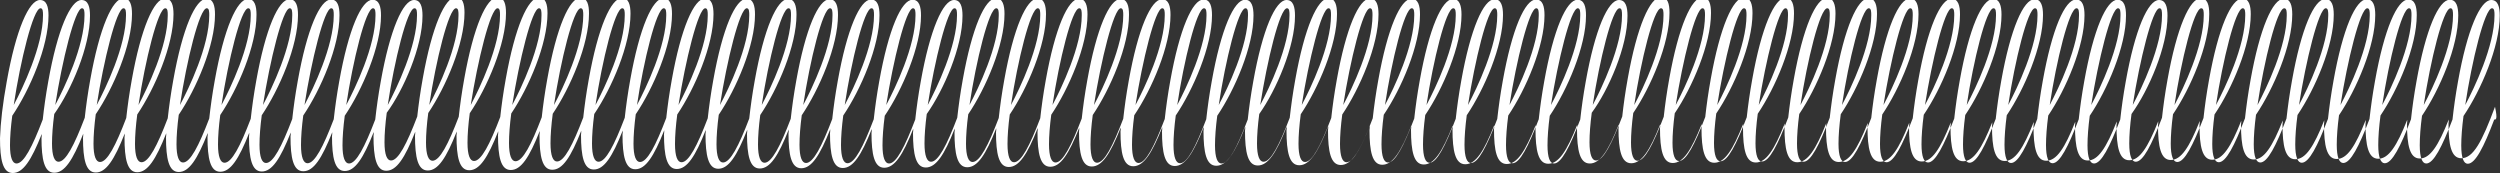 <?xml version="1.0" encoding="utf-8"?>
<!-- Generator: Adobe Illustrator 21.1.0, SVG Export Plug-In . SVG Version: 6.00 Build 0)  -->
<svg version="1.1" id="レイヤー_1" xmlns="http://www.w3.org/2000/svg" xmlns:xlink="http://www.w3.org/1999/xlink" x="0px"
	 y="0px" viewBox="0 0 1000 69.3" style="enable-background:new 0 0 1000 69.3;" xml:space="preserve">
<rect x="0" y="0" width="1000" height="69.3" fill="#333333" stroke="none"/>
<style type="text/css">
	.st0{fill:#FFFFFF;}
</style>
<path class="st0" d="M997.7,47.8c-4.2,11.1-7.6,17.7-10.6,17.7c-1.6,0-2.6-2.3-2.6-7.3c0-3.2,0.3-7.3,0.9-11.8
	c7-10.4,14.5-27.7,14.5-40.1c0-3.5-0.7-6.3-3.4-6.3c-4.4,0-9.6,11.8-13.3,32.6c-1,5.5-1.7,10.6-2.2,15.2c-4.2,11-7.6,17.6-10.5,17.6
	c-1.6,0-2.6-2.3-2.6-7.3c0-3.2,0.3-7.3,0.9-11.8c7-10.4,14.5-27.7,14.5-40.1c0-3.5-0.7-6.3-3.4-6.3c-4.4,0-9.6,11.8-13.3,32.6
	c-1,5.5-1.7,10.6-2.2,15.2c-4.2,11-7.6,17.6-10.5,17.6c-1.6,0-2.6-2.3-2.6-7.3c0-3.2,0.3-7.3,0.9-11.8c7-10.4,14.5-27.7,14.5-40.1
	c0-3.5-0.7-6.3-3.4-6.3c-4.4,0-9.6,11.8-13.3,32.6c-1,5.5-1.7,10.6-2.2,15.2c-4.2,11-7.6,17.6-10.5,17.6c-1.6,0-2.6-2.3-2.6-7.3
	c0-3.2,0.3-7.3,0.9-11.8c7-10.4,14.5-27.7,14.5-40.1c0-3.5-0.7-6.3-3.4-6.3c-4.4,0-9.6,11.8-13.3,32.6c-1,5.5-1.7,10.6-2.2,15.2
	c-4.2,11-7.6,17.6-10.5,17.6c-1.6,0-2.6-2.3-2.6-7.3c0-3.2,0.3-7.3,0.9-11.8c7-10.4,14.5-27.7,14.5-40.1c0-3.5-0.7-6.3-3.4-6.3
	c-4.4,0-9.6,11.8-13.3,32.6c-1,5.5-1.7,10.6-2.2,15.2c-4.2,11-7.6,17.6-10.5,17.6c-1.6,0-2.6-2.3-2.6-7.3c0-3.2,0.3-7.3,0.9-11.8
	c7-10.4,14.5-27.7,14.5-40.1c0-3.5-0.7-6.3-3.4-6.3c-4.4,0-9.6,11.8-13.3,32.6c-1,5.5-1.7,10.6-2.2,15.2c-4.2,11-7.6,17.6-10.5,17.6
	c-1.6,0-2.6-2.3-2.6-7.3c0-3.2,0.3-7.3,0.9-11.8c7-10.4,14.5-27.7,14.5-40.1c0-3.5-0.7-6.3-3.4-6.3c-4.4,0-9.6,11.8-13.3,32.6
	c-1,5.5-1.7,10.6-2.2,15.2c-4.2,11-7.6,17.6-10.5,17.6c-1.6,0-2.6-2.3-2.6-7.3c0-3.2,0.3-7.3,0.9-11.8c7-10.4,14.5-27.7,14.5-40.1
	c0-3.5-0.7-6.3-3.4-6.3c-4.4,0-9.6,11.8-13.3,32.6c-1,5.5-1.7,10.6-2.2,15.2c-4.2,11-7.6,17.6-10.5,17.6c-1.6,0-2.6-2.3-2.6-7.3
	c0-3.2,0.3-7.3,0.9-11.8C859.5,36,867,18.7,867,6.3c0-3.5-0.7-6.3-3.4-6.3c-4.4,0-9.6,11.8-13.3,32.6c-1,5.5-1.7,10.6-2.2,15.2
	c-4.2,11-7.6,17.6-10.5,17.6c-1.6,0-2.6-2.3-2.6-7.3c0-3.2,0.3-7.3,0.9-11.8c7-10.4,14.5-27.7,14.5-40.1c0-3.5-0.7-6.3-3.4-6.3
	c-4.4,0-9.6,11.8-13.3,32.6c-1,5.5-1.7,10.6-2.2,15.2c-4.2,11-7.6,17.6-10.5,17.6c-1.6,0-2.6-2.3-2.6-7.3c0-3.2,0.3-7.3,0.9-11.8
	c7-10.4,14.5-27.7,14.5-40.1c0-3.5-0.7-6.3-3.4-6.3c-4.4,0-9.6,11.8-13.3,32.6c-1,5.5-1.7,10.6-2.2,15.2c-4.2,11-7.6,17.6-10.5,17.6
	c-1.6,0-2.6-2.3-2.6-7.3c0-3.2,0.3-7.3,0.9-11.8c7-10.4,14.5-27.7,14.5-40.1c0-3.5-0.7-6.3-3.4-6.3c-4.4,0-9.6,11.8-13.3,32.6
	c-1,5.5-1.7,10.6-2.2,15.2c-4.2,11-7.6,17.6-10.5,17.6c-1.6,0-2.6-2.3-2.6-7.3c0-3.2,0.3-7.3,0.9-11.8c7-10.4,14.5-27.7,14.5-40.1
	c0-3.5-0.7-6.3-3.4-6.3c-4.4,0-9.6,11.8-13.3,32.6c-1,5.5-1.7,10.6-2.2,15.2c-4.2,11-7.6,17.6-10.5,17.6c-1.6,0-2.6-2.3-2.6-7.3
	c0-3.2,0.3-7.3,0.9-11.8c7-10.4,14.5-27.7,14.5-40.1c0-3.5-0.7-6.3-3.4-6.3c-4.4,0-9.6,11.8-13.3,32.6c-1,5.5-1.7,10.6-2.2,15.2
	c-4.2,11-7.6,17.6-10.5,17.6c-1.6,0-2.6-2.3-2.6-7.3c0-3.2,0.3-7.3,0.9-11.8c7-10.4,14.5-27.7,14.5-40.1c0-3.5-0.7-6.3-3.4-6.3
	c-4.4,0-9.6,11.8-13.3,32.6c-1,5.5-1.7,10.6-2.2,15.2c-4.2,11-7.6,17.6-10.5,17.6c-1.6,0-2.6-2.3-2.6-7.3c0-3.2,0.3-7.3,0.9-11.8
	c7-10.4,14.5-27.7,14.5-40.1c0-3.5-0.7-6.3-3.4-6.3c-4.4,0-9.6,11.8-13.3,32.6c-1,5.5-1.7,10.6-2.2,15.2c-4.2,11-7.6,17.6-10.5,17.6
	c-1.6,0-2.6-2.3-2.6-7.3c0-3.2,0.3-7.3,0.9-11.8c7-10.4,14.5-27.7,14.5-40.1c0-3.5-0.7-6.3-3.4-6.3c-4.4,0-9.6,11.8-13.3,32.6
	c-1,5.5-1.7,10.6-2.2,15.2c-4.2,11-7.6,17.6-10.5,17.6c-1.6,0-2.6-2.3-2.6-7.3c0-3.2,0.3-7.3,0.9-11.8c7-10.4,14.5-27.7,14.5-40.1
	c0-3.5-0.7-6.3-3.4-6.3c-4.4,0-9.6,11.8-13.3,32.6c-1,5.5-1.7,10.6-2.2,15.2c-4.2,11-7.6,17.6-10.5,17.6c-1.6,0-2.6-2.3-2.6-7.3
	c0-3.2,0.3-7.3,0.9-11.8c7-10.4,14.5-27.7,14.5-40.1c0-3.5-0.7-6.3-3.4-6.3c-4.4,0-9.6,11.8-13.3,32.6c-1,5.5-1.7,10.6-2.2,15.2
	c-4.2,11-7.6,17.6-10.5,17.6c-1.6,0-2.6-2.3-2.6-7.3c0-3.2,0.3-7.3,0.9-11.8c7-10.4,14.5-27.7,14.5-40.1c0-3.5-0.7-6.3-3.4-6.3
	c-4.4,0-9.6,11.8-13.3,32.6c-1,5.5-1.7,10.6-2.2,15.2c-4.2,11-7.6,17.6-10.5,17.6c-1.6,0-2.6-2.3-2.6-7.3c0-3.2,0.3-7.3,0.9-11.8
	c7-10.4,14.5-27.7,14.5-40.1c0-3.5-0.7-6.3-3.4-6.3c-4.4,0-9.6,11.8-13.3,32.6c-1,5.5-1.7,10.6-2.2,15.2c-4.2,11-7.6,17.6-10.5,17.6
	c-1.6,0-2.6-2.3-2.6-7.3c0-3.2,0.3-7.3,0.9-11.8C643.4,36,651,18.7,651,6.3c0-3.5-0.7-6.3-3.4-6.3c-4.4,0-9.6,11.8-13.3,32.6
	c-1,5.5-1.7,10.6-2.2,15.2c-4.2,11-7.6,17.6-10.5,17.6c-1.6,0-2.6-2.3-2.6-7.3c0-3.2,0.3-7.3,0.9-11.8c7-10.4,14.5-27.7,14.5-40.1
	c0-3.5-0.7-6.3-3.4-6.3c-4.4,0-9.6,11.8-13.3,32.6c-1,5.5-1.7,10.6-2.2,15.2c-4.2,11-7.6,17.6-10.5,17.6c-1.6,0-2.6-2.3-2.6-7.3
	c0-3.2,0.3-7.3,0.9-11.8c7-10.4,14.5-27.7,14.5-40.1c0-3.5-0.7-6.3-3.4-6.3c-4.4,0-9.6,11.8-13.3,32.6c-1,5.5-1.7,10.6-2.2,15.2
	c-4.2,11-7.6,17.6-10.5,17.6c-1.6,0-2.6-2.3-2.6-7.3c0-3.2,0.3-7.3,0.9-11.8c7-10.4,14.5-27.7,14.5-40.1c0-3.5-0.7-6.3-3.4-6.3
	c-4.4,0-9.6,11.8-13.3,32.6c-1,5.5-1.7,10.6-2.2,15.2c-4.2,11-7.6,17.6-10.5,17.6c-1.6,0-2.6-2.3-2.6-7.3c0-3.2,0.3-7.3,0.9-11.8
	c7-10.4,14.5-27.7,14.5-40.1c0-3.5-0.7-6.3-3.4-6.3c-4.4,0-9.6,11.8-13.3,32.6c-1,5.5-1.7,10.6-2.2,15.2c-4.2,11-7.6,17.6-10.5,17.6
	c-1.6,0-2.6-2.3-2.6-7.3c0-3.2,0.3-7.3,0.9-11.8c7-10.4,14.5-27.7,14.5-40.1c0-3.5-0.7-6.3-3.4-6.3c-4.4,0-9.6,11.8-13.3,32.6
	c-1,5.5-1.7,10.6-2.2,15.2c-4.2,11-7.6,17.6-10.5,17.6c-1.6,0-2.6-2.3-2.6-7.3c0-3.2,0.3-7.3,0.9-11.8c7-10.4,14.5-27.7,14.5-40.1
	c0-3.5-0.7-6.3-3.4-6.3c-4.4,0-9.6,11.8-13.3,32.6c-1,5.5-1.7,10.6-2.2,15.2c-4.2,11-7.6,17.6-10.5,17.6c-1.6,0-2.6-2.3-2.6-7.3
	c0-3.2,0.3-7.3,0.9-11.8c7-10.4,14.5-27.7,14.5-40.1c0-3.5-0.7-6.3-3.4-6.3c-4.4,0-9.6,11.8-13.3,32.6c-1,5.5-1.7,10.6-2.2,15.2
	c-4.2,11-7.6,17.6-10.5,17.6c-1.6,0-2.6-2.3-2.6-7.3c0-3.2,0.3-7.3,0.9-11.8C510.5,36,518,18.7,518,6.3c0-3.5-0.7-6.3-3.4-6.3
	c-4.4,0-9.6,11.8-13.3,32.6c-1,5.5-1.7,10.6-2.2,15.2c-4.2,11-7.6,17.6-10.5,17.6c-1.6,0-2.6-2.3-2.6-7.3c0-3.2,0.3-7.3,0.9-11.8
	c7-10.4,14.5-27.7,14.5-40.1c0-3.5-0.7-6.3-3.4-6.3c-4.4,0-9.6,11.8-13.3,32.6c-1,5.5-1.7,10.6-2.2,15.2c-4.2,11-7.6,17.6-10.5,17.6
	c-1.6,0-2.6-2.3-2.6-7.3c0-3.2,0.3-7.3,0.9-11.8c7-10.4,14.5-27.7,14.5-40.1c0-3.5-0.7-6.3-3.4-6.3c-4.4,0-9.6,11.8-13.3,32.6
	c-1,5.5-1.7,10.6-2.2,15.2c-4.2,11-7.6,17.6-10.5,17.6c-1.6,0-2.6-2.3-2.6-7.3c0-3.2,0.3-7.3,0.9-11.8c7-10.4,14.5-27.7,14.5-40.1
	c0-3.5-0.7-6.3-3.4-6.3c-4.4,0-9.6,11.8-13.3,32.6c-1,5.5-1.7,10.6-2.2,15.2c-4.2,11-7.6,17.6-10.5,17.6c-1.6,0-2.6-2.3-2.6-7.3
	c0-3.2,0.3-7.3,0.9-11.8c7-10.4,14.5-27.7,14.5-40.1c0-3.5-0.7-6.3-3.4-6.3c-4.4,0-9.6,11.8-13.3,32.6c-1,5.5-1.7,10.6-2.2,15.2
	c-4.2,11-7.6,17.6-10.5,17.6c-1.6,0-2.6-2.3-2.6-7.3c0-3.2,0.3-7.3,0.9-11.8c7-10.4,14.5-27.7,14.5-40.1c0-3.5-0.7-6.3-3.4-6.3
	c-4.4,0-9.6,11.8-13.3,32.6c-1,5.5-1.7,10.6-2.2,15.2c-4.2,11-7.6,17.6-10.5,17.6c-1.6,0-2.6-2.3-2.6-7.3c0-3.2,0.3-7.3,0.9-11.8
	c7-10.4,14.5-27.7,14.5-40.1c0-3.5-0.7-6.3-3.4-6.3c-4.4,0-9.6,11.8-13.3,32.6c-1,5.5-1.7,10.6-2.2,15.2c-4.2,11-7.6,17.6-10.5,17.6
	c-1.6,0-2.6-2.3-2.6-7.3c0-3.2,0.3-7.3,0.9-11.8c7-10.4,14.5-27.7,14.5-40.1c0-3.5-0.7-6.3-3.4-6.3c-4.4,0-9.6,11.8-13.3,32.6
	c-1,5.5-1.7,10.6-2.2,15.2c-4.2,11-7.6,17.6-10.5,17.6c-1.6,0-2.6-2.3-2.6-7.3c0-3.2,0.3-7.3,0.9-11.8C377.5,36,385,18.7,385,6.3
	c0-3.5-0.7-6.3-3.4-6.3c-4.4,0-9.6,11.8-13.3,32.6c-1,5.5-1.7,10.6-2.2,15.2c-4.2,11-7.6,17.6-10.5,17.6c-1.6,0-2.6-2.3-2.6-7.3
	c0-3.2,0.3-7.3,0.9-11.8c7-10.4,14.5-27.7,14.5-40.1c0-3.5-0.7-6.3-3.4-6.3c-4.4,0-9.6,11.8-13.3,32.6c-1,5.5-1.7,10.6-2.2,15.2
	c-4.2,11-7.6,17.6-10.5,17.6c-1.6,0-2.6-2.3-2.6-7.3c0-3.2,0.3-7.3,0.9-11.8c7-10.4,14.5-27.7,14.5-40.1c0-3.5-0.7-6.3-3.4-6.3
	c-4.4,0-9.6,11.8-13.3,32.6c-1,5.5-1.7,10.6-2.2,15.2c-4.2,11-7.6,17.6-10.5,17.6c-1.6,0-2.6-2.3-2.6-7.3c0-3.2,0.3-7.3,0.9-11.8
	c7-10.4,14.5-27.7,14.5-40.1c0-3.5-0.7-6.3-3.4-6.3c-4.4,0-9.6,11.8-13.3,32.6c-1,5.5-1.7,10.6-2.2,15.2c-4.2,11-7.6,17.6-10.5,17.6
	c-1.6,0-2.6-2.3-2.6-7.3c0-3.2,0.3-7.3,0.9-11.8c7-10.4,14.5-27.7,14.5-40.1c0-3.5-0.7-6.3-3.4-6.3c-4.4,0-9.6,11.8-13.3,32.6
	c-1,5.5-1.7,10.6-2.2,15.2c-4.2,11-7.6,17.6-10.5,17.6c-1.6,0-2.6-2.3-2.6-7.3c0-3.2,0.3-7.3,0.9-11.8c7-10.4,14.5-27.7,14.5-40.1
	c0-3.5-0.7-6.3-3.4-6.3c-4.4,0-9.6,11.8-13.3,32.6c-1,5.5-1.7,10.6-2.2,15.2c-4.2,11-7.6,17.6-10.5,17.6c-1.6,0-2.6-2.3-2.6-7.3
	c0-3.2,0.3-7.3,0.9-11.8c7-10.4,14.5-27.7,14.5-40.1c0-3.5-0.7-6.3-3.4-6.3c-4.4,0-9.6,11.8-13.3,32.6c-1,5.5-1.7,10.6-2.2,15.2
	c-4.2,11-7.6,17.6-10.5,17.6c-1.6,0-2.6-2.3-2.6-7.3c0-3.2,0.3-7.3,0.9-11.8c7-10.4,14.5-27.7,14.5-40.1c0-3.5-0.7-6.3-3.4-6.3
	c-4.4,0-9.6,11.8-13.3,32.6c-1,5.5-1.7,10.6-2.2,15.2c-4.2,11-7.6,17.6-10.5,17.6c-1.6,0-2.6-2.3-2.6-7.3c0-3.2,0.3-7.3,0.9-11.8
	c7-10.4,14.5-27.7,14.5-40.1c0-3.5-0.7-6.3-3.4-6.3c-4.4,0-9.6,11.8-13.3,32.6c-1,5.5-1.7,10.6-2.2,15.2c-4.2,11-7.6,17.6-10.5,17.6
	c-1.6,0-2.6-2.3-2.6-7.3c0-3.2,0.3-7.3,0.9-11.8c7-10.4,14.5-27.7,14.5-40.1c0-3.5-0.7-6.3-3.4-6.3c-4.4,0-9.6,11.8-13.3,32.6
	c-1,5.5-1.7,10.6-2.2,15.2c-4.2,11-7.6,17.6-10.5,17.6c-1.6,0-2.6-2.3-2.6-7.3c0-3.2,0.3-7.3,0.9-11.8c7-10.4,14.5-27.7,14.5-40.1
	c0-3.5-0.7-6.3-3.4-6.3c-4.4,0-9.6,11.8-13.3,32.6c-1,5.5-1.7,10.6-2.2,15.2c-4.2,11-7.6,17.6-10.5,17.6c-1.6,0-2.6-2.3-2.6-7.3
	c0-3.2,0.3-7.3,0.9-11.8c7-10.4,14.5-27.7,14.5-40.1c0-3.5-0.7-6.3-3.4-6.3c-4.4,0-9.6,11.8-13.3,32.6c-1,5.5-1.7,10.6-2.2,15.2
	c-4.2,11-7.6,17.6-10.5,17.6c-1.6,0-2.6-2.3-2.6-7.3c0-3.2,0.3-7.3,0.9-11.8c7-10.4,14.5-27.7,14.5-40.1c0-3.5-0.7-6.3-3.4-6.3
	c-4.4,0-9.6,11.8-13.3,32.6c-1,5.5-1.7,10.6-2.2,15.2c-4.2,11-7.6,17.6-10.5,17.6c-1.6,0-2.6-2.3-2.6-7.3c0-3.2,0.3-7.3,0.9-11.8
	C161.4,36,169,18.7,169,6.3c0-3.5-0.7-6.3-3.4-6.3c-4.4,0-9.6,11.8-13.3,32.6c-1,5.5-1.7,10.6-2.2,15.2c-4.2,11-7.6,17.6-10.5,17.6
	c-1.6,0-2.6-2.3-2.6-7.3c0-3.2,0.3-7.3,0.9-11.8c7-10.4,14.5-27.7,14.5-40.1c0-3.5-0.7-6.3-3.4-6.3c-4.4,0-9.6,11.8-13.3,32.6
	c-1,5.5-1.7,10.6-2.2,15.2c-4.2,11-7.6,17.6-10.5,17.6c-1.6,0-2.6-2.3-2.6-7.3c0-3.2,0.3-7.3,0.9-11.8c7-10.4,14.5-27.7,14.5-40.1
	c0-3.5-0.7-6.3-3.4-6.3c-4.4,0-9.6,11.8-13.3,32.6c-1,5.5-1.7,10.6-2.2,15.2c-4.2,11-7.6,17.6-10.5,17.6c-1.6,0-2.6-2.3-2.6-7.3
	c0-3.2,0.3-7.3,0.9-11.8c7-10.4,14.5-27.7,14.5-40.1c0-3.5-0.7-6.3-3.4-6.3c-4.4,0-9.6,11.8-13.3,32.6c-1,5.5-1.7,10.6-2.2,15.2
	c-4.2,11-7.6,17.6-10.5,17.6c-1.6,0-2.6-2.3-2.6-7.3c0-3.2,0.3-7.3,0.9-11.8c7-10.4,14.5-27.7,14.5-40.1c0-3.5-0.7-6.3-3.4-6.3
	c-4.4,0-9.6,11.8-13.3,32.6c-1,5.5-1.7,10.6-2.2,15.2c-4.2,11-7.6,17.6-10.5,17.6c-1.6,0-2.6-2.3-2.6-7.3c0-3.2,0.3-7.3,0.9-11.8
	c7-10.4,14.5-27.7,14.5-40.1c0-3.5-0.7-6.3-3.4-6.3c-4.4,0-9.6,11.8-13.3,32.6c-1,5.5-1.7,10.6-2.2,15.2c-4.2,11-7.6,17.6-10.5,17.6
	c-1.6,0-2.6-2.3-2.6-7.3c0-3.2,0.3-7.3,0.9-11.8c7-10.4,14.5-27.7,14.5-40.1c0-3.5-0.7-6.3-3.4-6.3c-4.4,0-9.6,11.8-13.3,32.6
	c-1,5.5-1.7,10.6-2.2,15.2c-4.2,11-7.6,17.6-10.5,17.6c-1.6,0-2.6-2.3-2.6-7.3c0-3.2,0.3-7.3,0.9-11.8c7-10.4,14.5-27.7,14.5-40.1
	c0-3.5-0.7-6.3-3.4-6.3c-4.4,0-9.6,11.8-13.3,32.6c-1,5.5-1.7,10.6-2.2,15.2c-4.2,11-7.6,17.6-10.5,17.6c-1.6,0-2.6-2.3-2.6-7.3
	c0-3.2,0.3-7.3,0.9-11.8C28.5,36,36,18.7,36,6.3C36,2.8,35.3,0,32.6,0C28.2,0,23,11.8,19.3,32.6c-1,5.5-1.7,10.6-2.2,15.2
	c-4.2,11-7.6,17.6-10.5,17.6c-1.6,0-2.6-2.3-2.6-7.3c0-3.2,0.3-7.3,0.9-11.8c7-10.4,14.5-27.7,14.5-40.1C19.4,2.8,18.7,0,16,0
	C11.6,0,6.4,11.8,2.7,32.6C1.1,41.3,0.2,49.1,0,55.3c0,8.6,1.1,13.9,5.1,13.9c4.1,0,7.4-5,11.6-15.6c0,0.5,0,1.1-0.1,1.6
	c0,8.6,1.1,13.9,5.1,13.9c4.1,0,7.4-5,11.6-15.6c0,0.5,0,1.1-0.1,1.6c0,8.6,1.1,13.9,5.1,13.9c4.1,0,7.4-5,11.6-15.6
	c0,0.5,0,1.1-0.1,1.6c0,8.6,1.1,13.9,5.1,13.9c4.1,0,7.4-5,11.6-15.6c0,0.5,0,1.1-0.1,1.6c0,8.6,1.1,13.9,5.1,13.9
	c4.1,0,7.4-5,11.6-15.6c0,0.5,0,1.1-0.1,1.6c0,8.6,1.1,13.9,5.1,13.9c4.1,0,7.4-5,11.6-15.6c0,0.5,0,1.1-0.1,1.6
	c0,8.6,1.1,13.9,5.1,13.9c4.1,0,7.4-5,11.6-15.6c0,0.5,0,1.1-0.1,1.6c0,8.6,1.1,13.9,5.1,13.9c4.1,0,7.4-5,11.6-15.6
	c0,0.5,0,1.1-0.1,1.6c0,8.6,1.1,13.9,5.1,13.9c4.1,0,7.4-5,11.6-15.6c0,0.5,0,1.1-0.1,1.6c0,8.6,1.1,13.9,5.1,13.9
	c4.1,0,7.4-5,11.6-15.6c0,0.5,0,1.1-0.1,1.6c0,8.6,1.1,13.9,5.1,13.9c4.1,0,7.4-5,11.6-15.6c0,0.5,0,1.1-0.1,1.6
	c0,8.6,1.1,13.9,5.1,13.9c4.1,0,7.4-5,11.6-15.6c0,0.5,0,1.1-0.1,1.6c0,8.6,1.1,13.9,5.1,13.9c4.1,0,7.4-5,11.6-15.6
	c0,0.5,0,1.1-0.1,1.6c0,8.6,1.1,13.9,5.1,13.9c4.1,0,7.4-5,11.6-15.6c0,0.5,0,1.1-0.1,1.6c0,8.6,1.1,13.9,5.1,13.9
	c4.1,0,7.4-5,11.6-15.6c0,0.5,0,1.1-0.1,1.6c0,8.6,1.1,13.9,5.1,13.9c4.1,0,7.4-5,11.6-15.6c0,0.5,0,1.1-0.1,1.6
	c0,8.6,1.1,13.9,5.1,13.9c4.1,0,7.4-5,11.6-15.6c0,0.5,0,1.1-0.1,1.6c0,8.6,1.1,13.9,5.1,13.9c4.1,0,7.4-5,11.6-15.6
	c0,0.5,0,1.1-0.1,1.6c0,8.6,1.1,13.9,5.1,13.9c4.1,0,7.4-5,11.6-15.6c0,0.5,0,1.1-0.1,1.6c0,8.6,1.1,13.9,5.1,13.9
	c4.1,0,7.4-5,11.6-15.6c0,0.5,0,1.1-0.1,1.6c0,8.6,1.1,13.9,5.1,13.9c4.1,0,7.4-5,11.6-15.6c0,0.5,0,1.1-0.1,1.6
	c0,8.6,1.1,13.9,5.1,13.9c4.1,0,7.4-5,11.6-15.6c0,0.5,0,1.1-0.1,1.6c0,8.6,1.1,13.9,5.1,13.9c4.1,0,7.4-5,11.6-15.6
	c0,0.5,0,1.1-0.1,1.6c0,8.6,1.1,13.9,5.1,13.9c4.1,0,7.4-5,11.6-15.6c0,0.5,0,1.1-0.1,1.6c0,8.6,1.1,13.9,5.1,13.9
	c4.1,0,7.4-5,11.6-15.6c0,0.5,0,1.1-0.1,1.6c0,8.6,1.1,13.9,5.1,13.9c4.1,0,7.4-5,11.6-15.6c0,0.5,0,1.1-0.1,1.6
	c0,8.6,1.1,13.9,5.1,13.9c4.1,0,7.4-5,11.6-15.6c0,0.5,0,1.1-0.1,1.6c0,8.6,1.1,13.9,5.1,13.9c4.1,0,7.4-5,11.6-15.6
	c0,0.5,0,1.1-0.1,1.6c0,8.6,1.1,13.9,5.1,13.9c4.1,0,7.4-5,11.6-15.6c0,0.5,0,1.1-0.1,1.6c0,8.6,1.1,13.9,5.1,13.9
	c4.1,0,7.4-5,11.6-15.6c0,0.5,0,1.1-0.1,1.6c0,8.6,1.1,13.9,5.1,13.9c4.1,0,7.4-5,11.6-15.6c0,0.5,0,1.1-0.1,1.6
	c0,8.6,1.1,13.9,5.1,13.9c4.1,0,7.4-5,11.6-15.6c0,0.5,0,1.1-0.1,1.6c0,8.6,1.1,13.9,5.1,13.9c4.1,0,7.4-5,11.6-15.6
	c0,0.5,0,1.1-0.1,1.6c0,8.6,1.1,13.9,5.1,13.9c4.1,0,7.4-5,11.6-15.6c0,0.5,0,1.1-0.1,1.6c0,8.6,1.1,13.9,5.1,13.9
	c4.1,0,7.4-5,11.6-15.6c0,0.5,0,1.1-0.1,1.6c0,8.6,1.1,13.9,5.1,13.9c4.1,0,7.4-5,11.6-15.6c0,0.5,0,1.1-0.1,1.6
	c0,8.6,1.1,13.9,5.1,13.9c4.1,0,7.4-5,11.6-15.6c0,0.5,0,1.1-0.1,1.6c0,8.6,1.1,13.9,5.1,13.9c4.1,0,7.4-5,11.6-15.6
	c0,0.5,0,1.1-0.1,1.6c0,8.6,1.1,13.9,5.1,13.9c4.1,0,7.4-5,11.6-15.6c0,0.5,0,1.1-0.1,1.6c0,8.6,1.1,13.9,5.1,13.9
	c4.1,0,7.4-5,11.6-15.6c0,0.5,0,1.1-0.1,1.6c0,8.6,1.1,13.9,5.1,13.9c4.1,0,7.4-5,11.6-15.6c0,0.5,0,1.1-0.1,1.6
	c0,8.6,1.1,13.9,5.1,13.9c4.1,0,7.4-5,11.6-15.6c0,0.5,0,1.1-0.1,1.6c0,8.6,1.1,13.9,5.1,13.9c4.1,0,7.4-5,11.6-15.6
	c0,0.5,0,1.1-0.1,1.6c0,8.6,1.1,13.9,5.1,13.9c4.1,0,7.4-5,11.6-15.6c0,0.5,0,1.1-0.1,1.6c0,8.6,1.1,13.9,5.1,13.9
	c4.1,0,7.4-5,11.6-15.6c0,0.5,0,1.1-0.1,1.6c0,8.6,1.1,13.9,5.1,13.9c4.1,0,7.4-5,11.6-15.6c0,0.5,0,1.1-0.1,1.6
	c0,8.6,1.1,13.9,5.1,13.9c4.1,0,7.4-5,11.6-15.6c0,0.5,0,1.1-0.1,1.6c0,8.6,1.1,13.9,5.1,13.9c4.1,0,7.4-5,11.6-15.6
	c0,0.5,0,1.1-0.1,1.6c0,8.6,1.1,13.9,5.1,13.9c4.1,0,7.4-5,11.6-15.6c0,0.5,0,1.1-0.1,1.6c0,8.6,1.1,13.9,5.1,13.9
	c4.1,0,7.4-5,11.6-15.6c0,0.5,0,1.1-0.1,1.6c0,8.6,1.1,13.9,5.1,13.9c4.1,0,7.4-5,11.6-15.6c0,0.5,0,1.1-0.1,1.6
	c0,8.6,1.1,13.9,5.1,13.9c4.1,0,7.4-5,11.6-15.6c0,0.5,0,1.1-0.1,1.6c0,8.6,1.1,13.9,5.1,13.9c4.1,0,7.4-5,11.6-15.6
	c0,0.5,0,1.1-0.1,1.6c0,8.6,1.1,13.9,5.1,13.9c4.1,0,7.4-5,11.6-15.6c0,0.5,0,1.1-0.1,1.6c0,8.6,1.1,13.9,5.1,13.9
	c4.1,0,7.4-5,11.6-15.6c0,0.5,0,1.1-0.1,1.6c0,8.6,1.1,13.9,5.1,13.9c4.1,0,7.4-5,11.6-15.6c0,0.5,0,1.1-0.1,1.6
	c0,8.6,1.1,13.9,5.1,13.9c4.1,0,7.4-5,11.6-15.6c0,0.5,0,1.1-0.1,1.6c0,8.6,1.1,13.9,5.1,13.9c4.1,0,7.4-5,11.6-15.6
	c0,0.5,0,1.1-0.1,1.6c0,8.6,1.1,13.9,5.1,13.9c4.1,0,7.4-5,11.6-15.6c0,0.5,0,1.1-0.1,1.6c0,8.6,1.1,13.9,5.1,13.9
	c4.8,0,8.3-6.6,13.5-20.6C999.2,48.2,998.2,47.8,997.7,47.8z M996.8,3.3c1,0,1,1.5,1,2.8c0,12.4-8.2,29.3-11.7,35.9
	C988.7,24.5,993.9,3.3,996.8,3.3z M980.2,3.3c1,0,1,1.5,1,2.8c0,12.4-8.2,29.3-11.7,35.9C972.1,24.5,977.3,3.3,980.2,3.3z
	 M963.6,3.3c1,0,1,1.5,1,2.8c0,12.4-8.2,29.3-11.7,35.9C955.5,24.5,960.7,3.3,963.6,3.3z M946.9,3.3c1,0,1,1.5,1,2.8
	c0,12.4-8.2,29.3-11.7,35.9C938.9,24.5,944.1,3.3,946.9,3.3z M930.3,3.3c1,0,1,1.5,1,2.8c0,12.4-8.2,29.3-11.7,35.9
	C922.3,24.5,927.5,3.3,930.3,3.3z M913.7,3.3c1,0,1,1.5,1,2.8c0,12.4-8.2,29.3-11.7,35.9C905.6,24.5,910.8,3.3,913.7,3.3z
	 M897.1,3.3c1,0,1,1.5,1,2.8c0,12.4-8.2,29.3-11.7,35.9C889,24.5,894.2,3.3,897.1,3.3z M880.5,3.3c1,0,1,1.5,1,2.8
	c0,12.4-8.2,29.3-11.7,35.9C872.4,24.5,877.6,3.3,880.5,3.3z M863.8,3.3c1,0,1,1.5,1,2.8c0,12.4-8.2,29.3-11.7,35.9
	C855.8,24.5,861,3.3,863.8,3.3z M847.2,3.3c1,0,1,1.5,1,2.8c0,12.4-8.2,29.3-11.7,35.9C839.2,24.5,844.4,3.3,847.2,3.3z M830.6,3.3
	c1,0,1,1.5,1,2.8c0,12.4-8.2,29.3-11.7,35.9C822.5,24.5,827.7,3.3,830.6,3.3z M814,3.3c1,0,1,1.5,1,2.8c0,12.4-8.2,29.3-11.7,35.9
	C805.9,24.5,811.1,3.3,814,3.3z M797.4,3.3c1,0,1,1.5,1,2.8c0,12.4-8.2,29.3-11.7,35.9C789.3,24.5,794.5,3.3,797.4,3.3z M780.7,3.3
	c1,0,1,1.5,1,2.8c0,12.4-8.2,29.3-11.7,35.9C772.7,24.5,777.9,3.3,780.7,3.3z M764.1,3.3c1,0,1,1.5,1,2.8c0,12.4-8.2,29.3-11.7,35.9
	C756.1,24.5,761.3,3.3,764.1,3.3z M747.5,3.3c1,0,1,1.5,1,2.8c0,12.4-8.2,29.3-11.7,35.9C739.4,24.5,744.6,3.3,747.5,3.3z
	 M730.9,3.3c1,0,1,1.5,1,2.8c0,12.4-8.2,29.3-11.7,35.9C722.8,24.5,728,3.3,730.9,3.3z M714.2,3.3c1,0,1,1.5,1,2.8
	c0,12.4-8.2,29.3-11.7,35.9C706.2,24.5,711.4,3.3,714.2,3.3z M697.6,3.3c1,0,1,1.5,1,2.8c0,12.4-8.2,29.3-11.7,35.9
	C689.6,24.5,694.8,3.3,697.6,3.3z M681,3.3c1,0,1,1.5,1,2.8c0,12.4-8.2,29.3-11.7,35.9C673,24.5,678.2,3.3,681,3.3z M664.4,3.3
	c1,0,1,1.5,1,2.8c0,12.4-8.2,29.3-11.7,35.9C656.3,24.5,661.5,3.3,664.4,3.3z M647.8,3.3c1,0,1,1.5,1,2.8c0,12.4-8.2,29.3-11.7,35.9
	C639.7,24.5,644.9,3.3,647.8,3.3z M631.1,3.3c1,0,1,1.5,1,2.8c0,12.4-8.2,29.3-11.7,35.9C623.1,24.5,628.3,3.3,631.1,3.3z
	 M614.5,3.3c1,0,1,1.5,1,2.8c0,12.4-8.2,29.3-11.7,35.9C606.5,24.5,611.7,3.3,614.5,3.3z M597.9,3.3c1,0,1,1.5,1,2.8
	c0,12.4-8.2,29.3-11.7,35.9C589.9,24.5,595,3.3,597.9,3.3z M581.3,3.3c1,0,1,1.5,1,2.8c0,12.4-8.2,29.3-11.7,35.9
	C573.2,24.5,578.4,3.3,581.3,3.3z M564.7,3.3c1,0,1,1.5,1,2.8c0,12.4-8.2,29.3-11.7,35.9C556.6,24.5,561.8,3.3,564.7,3.3z M548,3.3
	c1,0,1,1.5,1,2.8c0,12.4-8.2,29.3-11.7,35.9C540,24.5,545.2,3.3,548,3.3z M531.4,3.3c1,0,1,1.5,1,2.8c0,12.4-8.2,29.3-11.7,35.9
	C523.4,24.5,528.6,3.3,531.4,3.3z M514.8,3.3c1,0,1,1.5,1,2.8c0,12.4-8.2,29.3-11.7,35.9C506.8,24.5,511.9,3.3,514.8,3.3z
	 M498.2,3.3c1,0,1,1.5,1,2.8c0,12.4-8.2,29.3-11.7,35.9C490.1,24.5,495.3,3.3,498.2,3.3z M481.6,3.3c1,0,1,1.5,1,2.8
	c0,12.4-8.2,29.3-11.7,35.9C473.5,24.5,478.7,3.3,481.6,3.3z M464.9,3.3c1,0,1,1.5,1,2.8c0,12.4-8.2,29.3-11.7,35.9
	C456.9,24.5,462.1,3.3,464.9,3.3z M448.3,3.3c1,0,1,1.5,1,2.8c0,12.4-8.2,29.3-11.7,35.9C440.3,24.5,445.5,3.3,448.3,3.3z
	 M431.7,3.3c1,0,1,1.5,1,2.8c0,12.4-8.2,29.3-11.7,35.9C423.6,24.5,428.8,3.3,431.7,3.3z M415.1,3.3c1,0,1,1.5,1,2.8
	c0,12.4-8.2,29.3-11.7,35.9C407,24.5,412.2,3.3,415.1,3.3z M398.5,3.3c1,0,1,1.5,1,2.8c0,12.4-8.2,29.3-11.7,35.9
	C390.4,24.5,395.6,3.3,398.5,3.3z M381.8,3.3c1,0,1,1.5,1,2.8c0,12.4-8.2,29.3-11.7,35.9C373.8,24.5,379,3.3,381.8,3.3z M365.2,3.3
	c1,0,1,1.5,1,2.8c0,12.4-8.2,29.3-11.7,35.9C357.2,24.5,362.4,3.3,365.2,3.3z M348.6,3.3c1,0,1,1.5,1,2.8c0,12.4-8.2,29.3-11.7,35.9
	C340.5,24.5,345.7,3.3,348.6,3.3z M332,3.3c1,0,1,1.5,1,2.8c0,12.4-8.2,29.3-11.7,35.9C323.9,24.5,329.1,3.3,332,3.3z M315.4,3.3
	c1,0,1,1.5,1,2.8c0,12.4-8.2,29.3-11.7,35.9C307.3,24.5,312.5,3.3,315.4,3.3z M298.7,3.3c1,0,1,1.5,1,2.8c0,12.4-8.2,29.3-11.7,35.9
	C290.7,24.5,295.9,3.3,298.7,3.3z M282.1,3.3c1,0,1,1.5,1,2.8c0,12.4-8.2,29.3-11.7,35.9C274.1,24.5,279.3,3.3,282.1,3.3z
	 M265.5,3.3c1,0,1,1.5,1,2.8c0,12.4-8.2,29.3-11.7,35.9C257.4,24.5,262.6,3.3,265.5,3.3z M248.9,3.3c1,0,1,1.5,1,2.8
	c0,12.4-8.2,29.3-11.7,35.9C240.8,24.5,246,3.3,248.9,3.3z M232.3,3.3c1,0,1,1.5,1,2.8c0,12.4-8.2,29.3-11.7,35.9
	C224.2,24.5,229.4,3.3,232.3,3.3z M215.6,3.3c1,0,1,1.5,1,2.8c0,12.4-8.2,29.3-11.7,35.9C207.6,24.5,212.8,3.3,215.6,3.3z M199,3.3
	c1,0,1,1.5,1,2.8c0,12.4-8.2,29.3-11.7,35.9C191,24.5,196.2,3.3,199,3.3z M182.4,3.3c1,0,1,1.5,1,2.8c0,12.4-8.2,29.3-11.7,35.9
	C174.3,24.5,179.5,3.3,182.4,3.3z M165.8,3.3c1,0,1,1.5,1,2.8c0,12.4-8.2,29.3-11.7,35.9C157.7,24.5,162.9,3.3,165.8,3.3z
	 M149.2,3.3c1,0,1,1.5,1,2.8c0,12.4-8.2,29.3-11.7,35.9C141.1,24.5,146.3,3.3,149.2,3.3z M132.5,3.3c1,0,1,1.5,1,2.8
	c0,12.4-8.2,29.3-11.7,35.9C124.5,24.5,129.7,3.3,132.5,3.3z M115.9,3.3c1,0,1,1.5,1,2.8c0,12.4-8.2,29.3-11.7,35.9
	C107.9,24.5,113.1,3.3,115.9,3.3z M99.3,3.3c1,0,1,1.5,1,2.8c0,12.4-8.2,29.3-11.7,35.9C91.2,24.5,96.4,3.3,99.3,3.3z M82.7,3.3
	c1,0,1,1.5,1,2.8c0,12.4-8.2,29.3-11.7,35.9C74.6,24.5,79.8,3.3,82.7,3.3z M66.1,3.3c1,0,1,1.5,1,2.8c0,12.4-8.2,29.3-11.7,35.9
	C58,24.5,63.2,3.3,66.1,3.3z M49.4,3.3c1,0,1,1.5,1,2.8c0,12.4-8.2,29.3-11.7,35.9C41.4,24.5,46.6,3.3,49.4,3.3z M32.8,3.3
	c1,0,1,1.5,1,2.8c0,12.4-8.2,29.3-11.7,35.9C24.8,24.5,30,3.3,32.8,3.3z M16.2,3.3c1,0,1,1.5,1,2.8C17.2,18.4,9,35.4,5.5,42
	C8.1,24.5,13.3,3.3,16.2,3.3z"/>
</svg>
